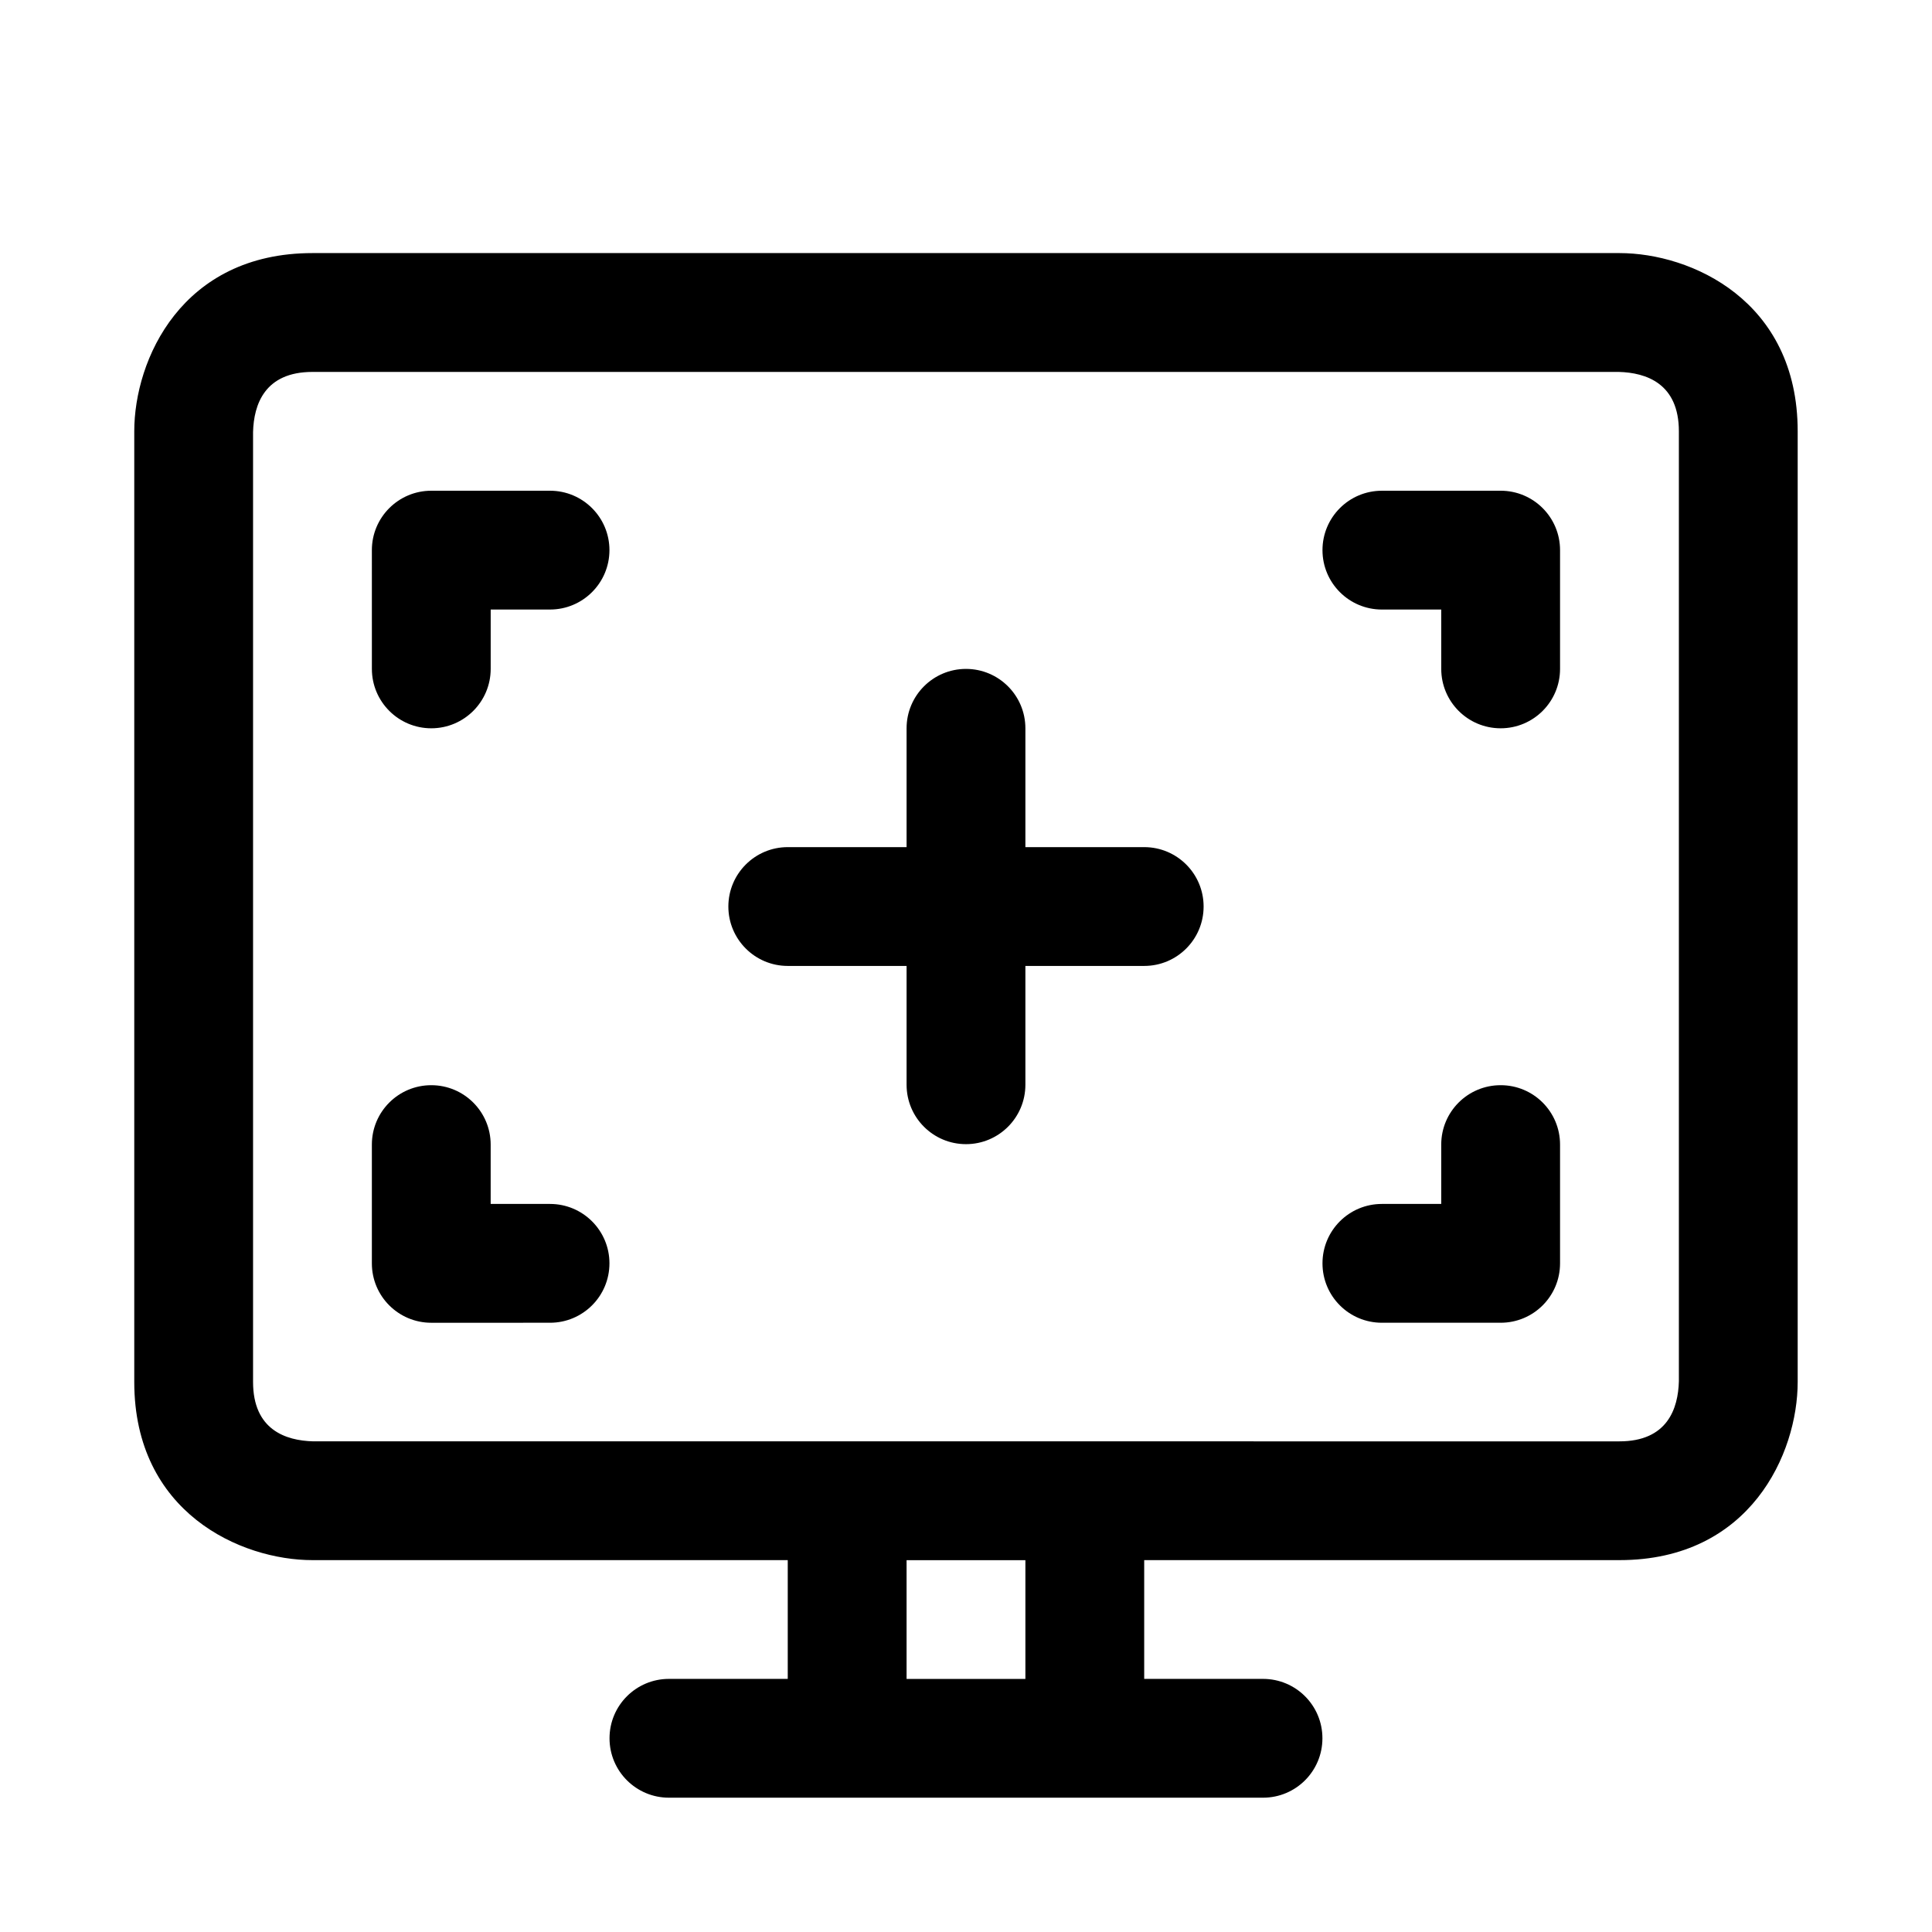 <?xml version="1.0" encoding="UTF-8"?>
<!-- Uploaded to: ICON Repo, www.iconrepo.com, Generator: ICON Repo Mixer Tools -->
<svg fill="#000000" width="800px" height="800px" version="1.1" viewBox="144 144 512 512" xmlns="http://www.w3.org/2000/svg">
 <path d="m573.18 211.07h-346.37c-34.652 0-47.23 28.246-47.23 47.23v251.92c0 34.652 28.246 47.23 47.23 47.23h125.95v31.473h-31.488c-8.691 0-15.742 7.039-15.742 15.742 0 8.707 7.055 15.742 15.742 15.742h157.44c8.707 0 15.742-7.039 15.742-15.742 0-8.707-7.039-15.742-15.742-15.742h-31.488v-31.473h125.95c34.652 0 47.23-28.246 47.23-47.23v-251.92c0-34.652-28.242-47.23-47.23-47.23zm-157.44 377.86h-31.488v-31.473h31.488zm173.18-78.891c-0.188 7.273-3.055 15.934-15.742 15.934l-346.18-0.004c-7.273-0.188-15.934-3.051-15.934-15.742v-251.73c0.188-7.273 3.07-15.934 15.742-15.934h346.18c7.277 0.188 15.934 3.07 15.934 15.742zm-283.41-220.25c0 8.691-7.055 15.742-15.742 15.742l-15.73 0.004v15.727c0 8.691-7.055 15.742-15.742 15.742-8.691 0-15.742-7.055-15.742-15.742l-0.004-31.473c0-8.691 7.055-15.742 15.742-15.742h31.473c8.691 0 15.746 7.051 15.746 15.742zm251.92 0v31.473c0 8.691-7.039 15.742-15.742 15.742-8.707 0-15.742-7.055-15.742-15.742l-0.004-15.727h-15.727c-8.707 0-15.742-7.055-15.742-15.742 0-8.691 7.039-15.742 15.742-15.742l31.473-0.004c8.707 0 15.742 7.051 15.742 15.742zm-251.92 189.01c0 8.707-7.055 15.742-15.742 15.742l-31.477 0.004c-8.691 0-15.742-7.039-15.742-15.742v-31.473c0-8.707 7.055-15.742 15.742-15.742 8.691 0 15.742 7.039 15.742 15.742v15.727h15.727c8.695 0 15.75 7.035 15.75 15.742zm251.92-31.473v31.473c0 8.707-7.039 15.742-15.742 15.742h-31.473c-8.707 0-15.742-7.039-15.742-15.742 0-8.707 7.039-15.742 15.742-15.742h15.727v-15.727c0-8.707 7.039-15.742 15.742-15.742 8.711-0.004 15.746 7.031 15.746 15.738zm-94.461-63.086c0 8.691-7.039 15.742-15.742 15.742h-31.488v31.488c0 8.707-7.055 15.742-15.742 15.742-8.691 0-15.742-7.039-15.742-15.742v-31.488h-31.488c-8.691 0-15.742-7.055-15.742-15.742 0-8.691 7.055-15.742 15.742-15.742h31.488v-31.488c0-8.691 7.055-15.742 15.742-15.742 8.691 0 15.742 7.055 15.742 15.742v31.488h31.488c8.703 0 15.742 7.051 15.742 15.742z"/>
</svg>